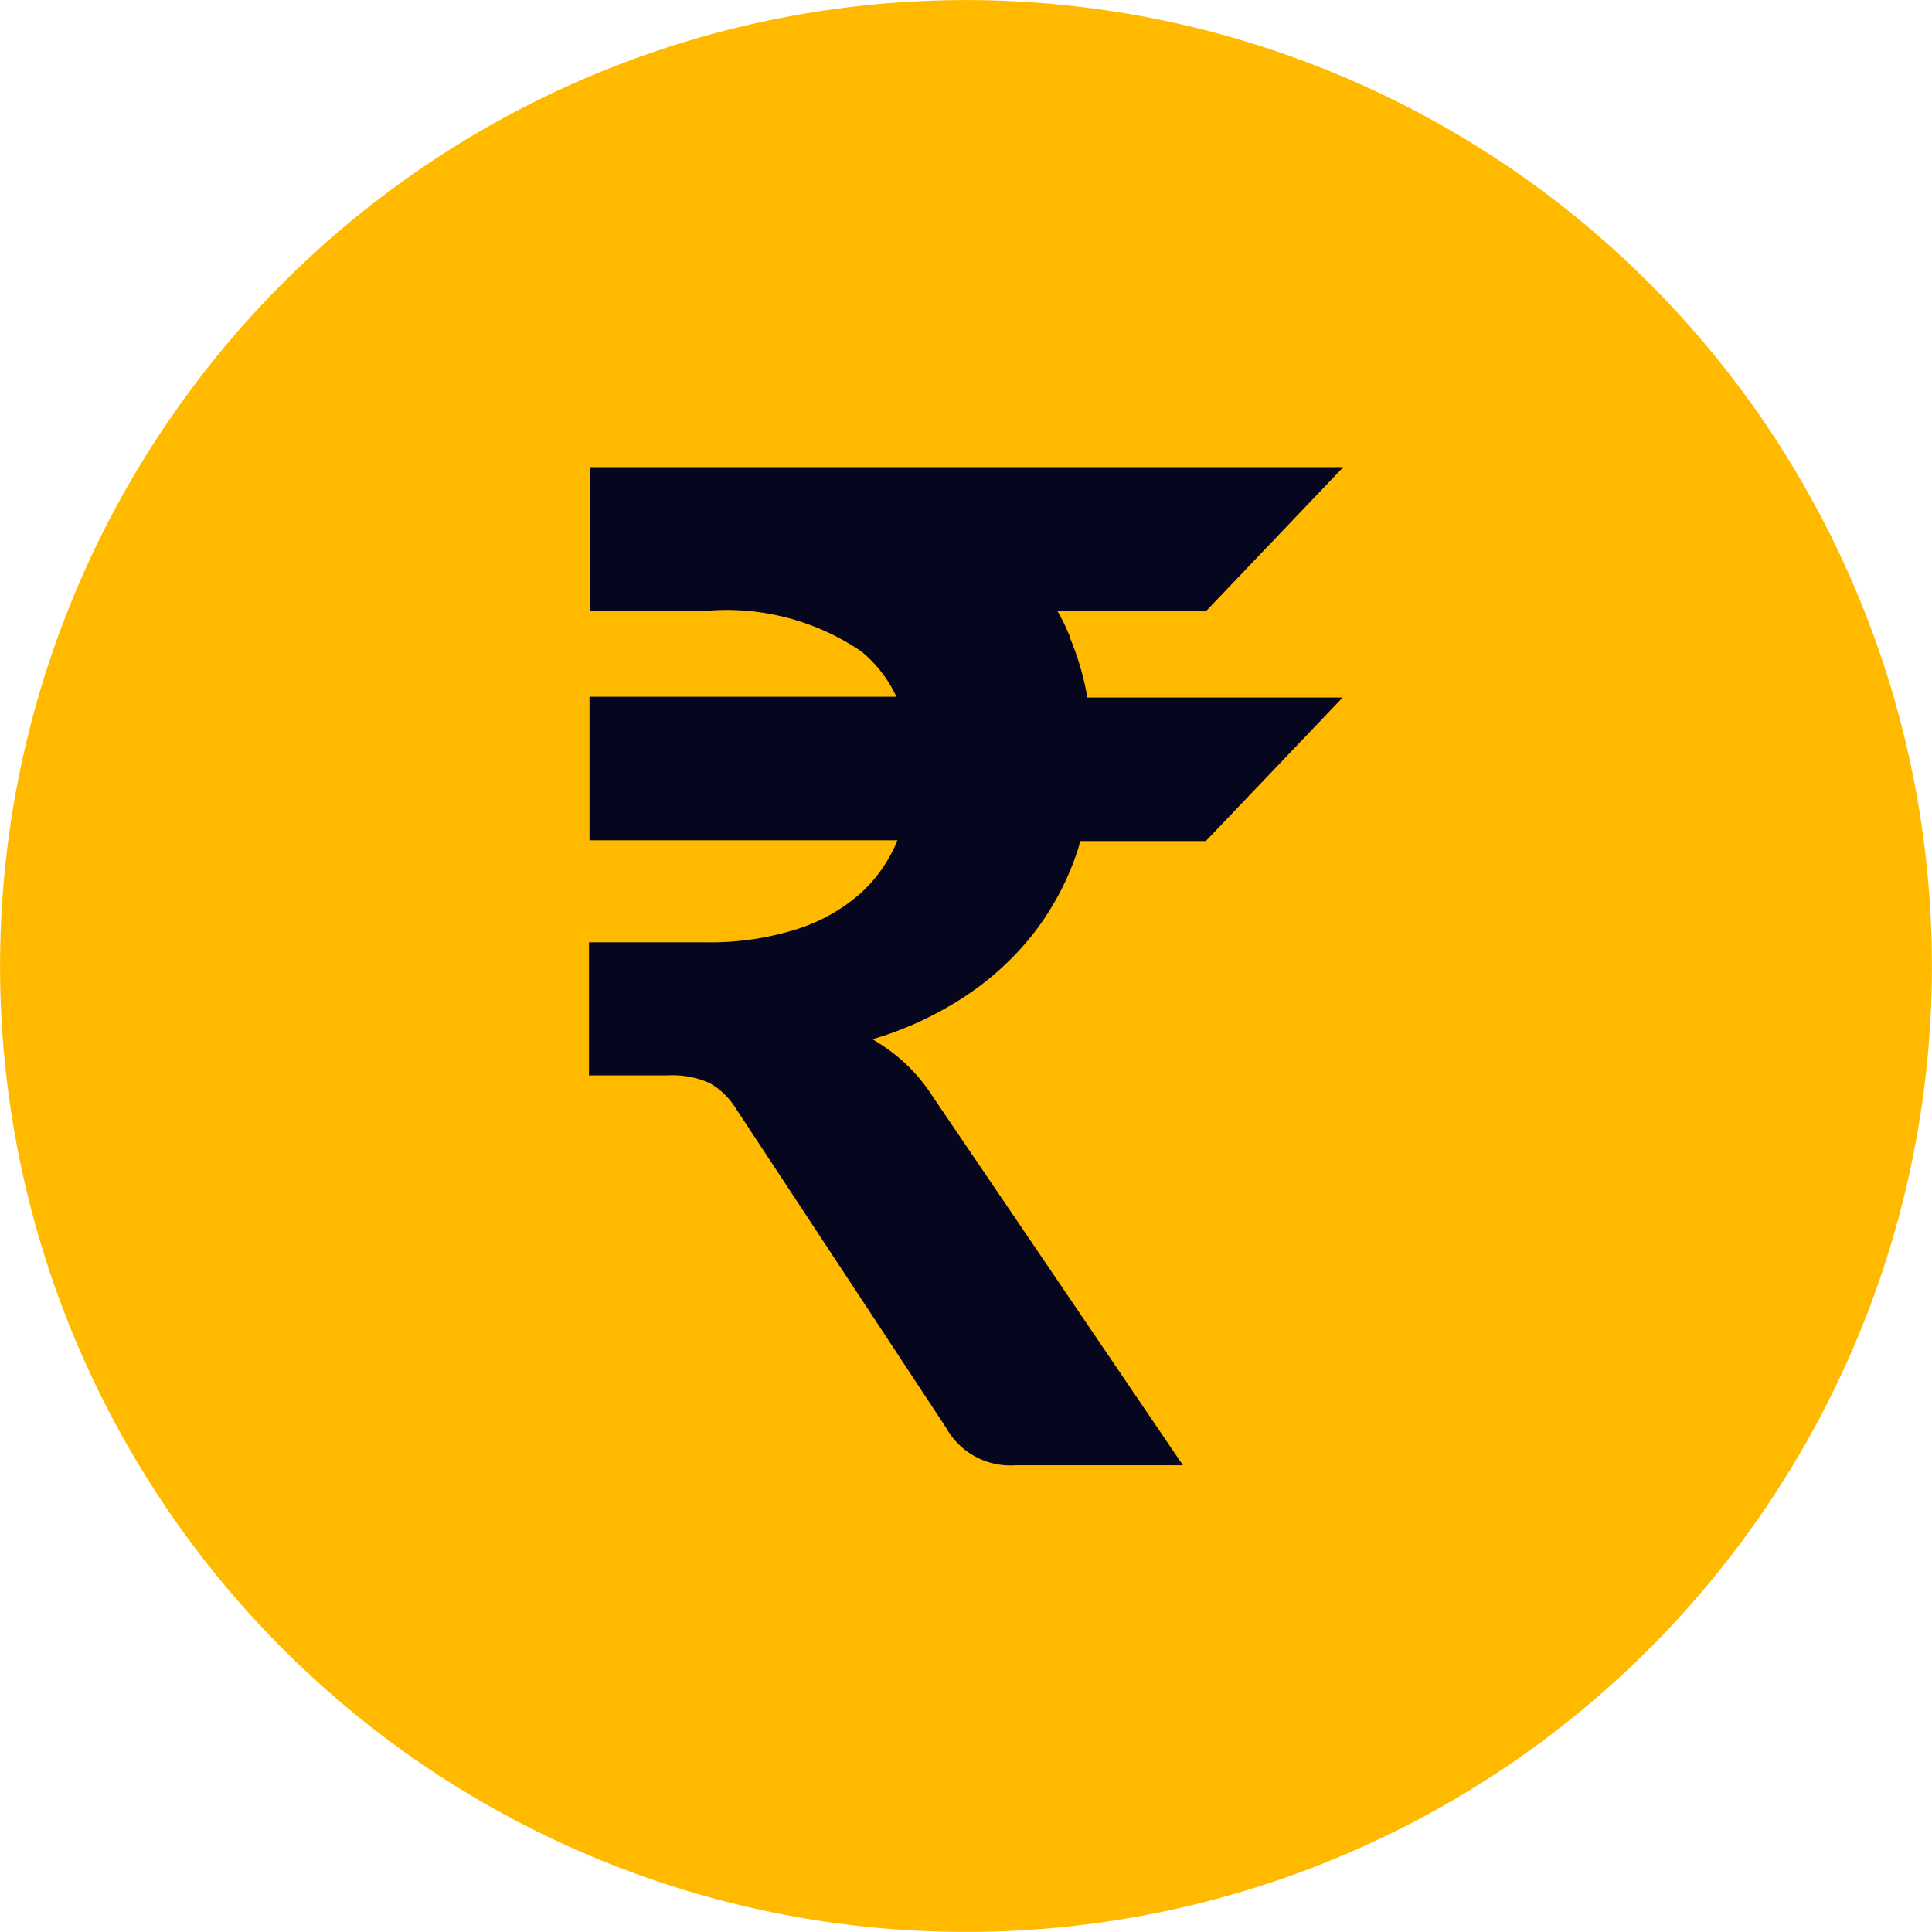 <svg id="Group_11909" data-name="Group 11909" xmlns="http://www.w3.org/2000/svg" width="14.699" height="14.699" viewBox="0 0 14.699 14.699">
  <path id="Path_6660" data-name="Path 6660" d="M12.546,12.546a7.349,7.349,0,1,1,0-10.393,7.349,7.349,0,0,1,0,10.393" transform="translate(0 0)" fill="#ffba00"/>
  <path id="Path_6661" data-name="Path 6661" d="M24.184,19.121a1.717,1.717,0,0,0-.1-.207h1.135l1.041-1.092h-5.73v1.092h.9a1.821,1.821,0,0,1,1.163.31.974.974,0,0,1,.267.345H20.525v1.092h2.343a1.106,1.106,0,0,1-.277.4,1.341,1.341,0,0,1-.488.276,2.183,2.183,0,0,1-.7.1h-.882v1.013h.6a.691.691,0,0,1,.318.058.561.561,0,0,1,.2.194l1.6,2.43a.559.559,0,0,0,.525.284H25.04l-1.9-2.8a1.334,1.334,0,0,0-.21-.255,1.382,1.382,0,0,0-.252-.186,2.632,2.632,0,0,0,.711-.331,2.2,2.2,0,0,0,.525-.488,2.1,2.1,0,0,0,.325-.619c.008-.023.013-.047.02-.07h.955l1.041-1.092H24.313a2.123,2.123,0,0,0-.13-.448" transform="translate(-16.04 -14.268)" fill="#06061f"/>
</svg>
